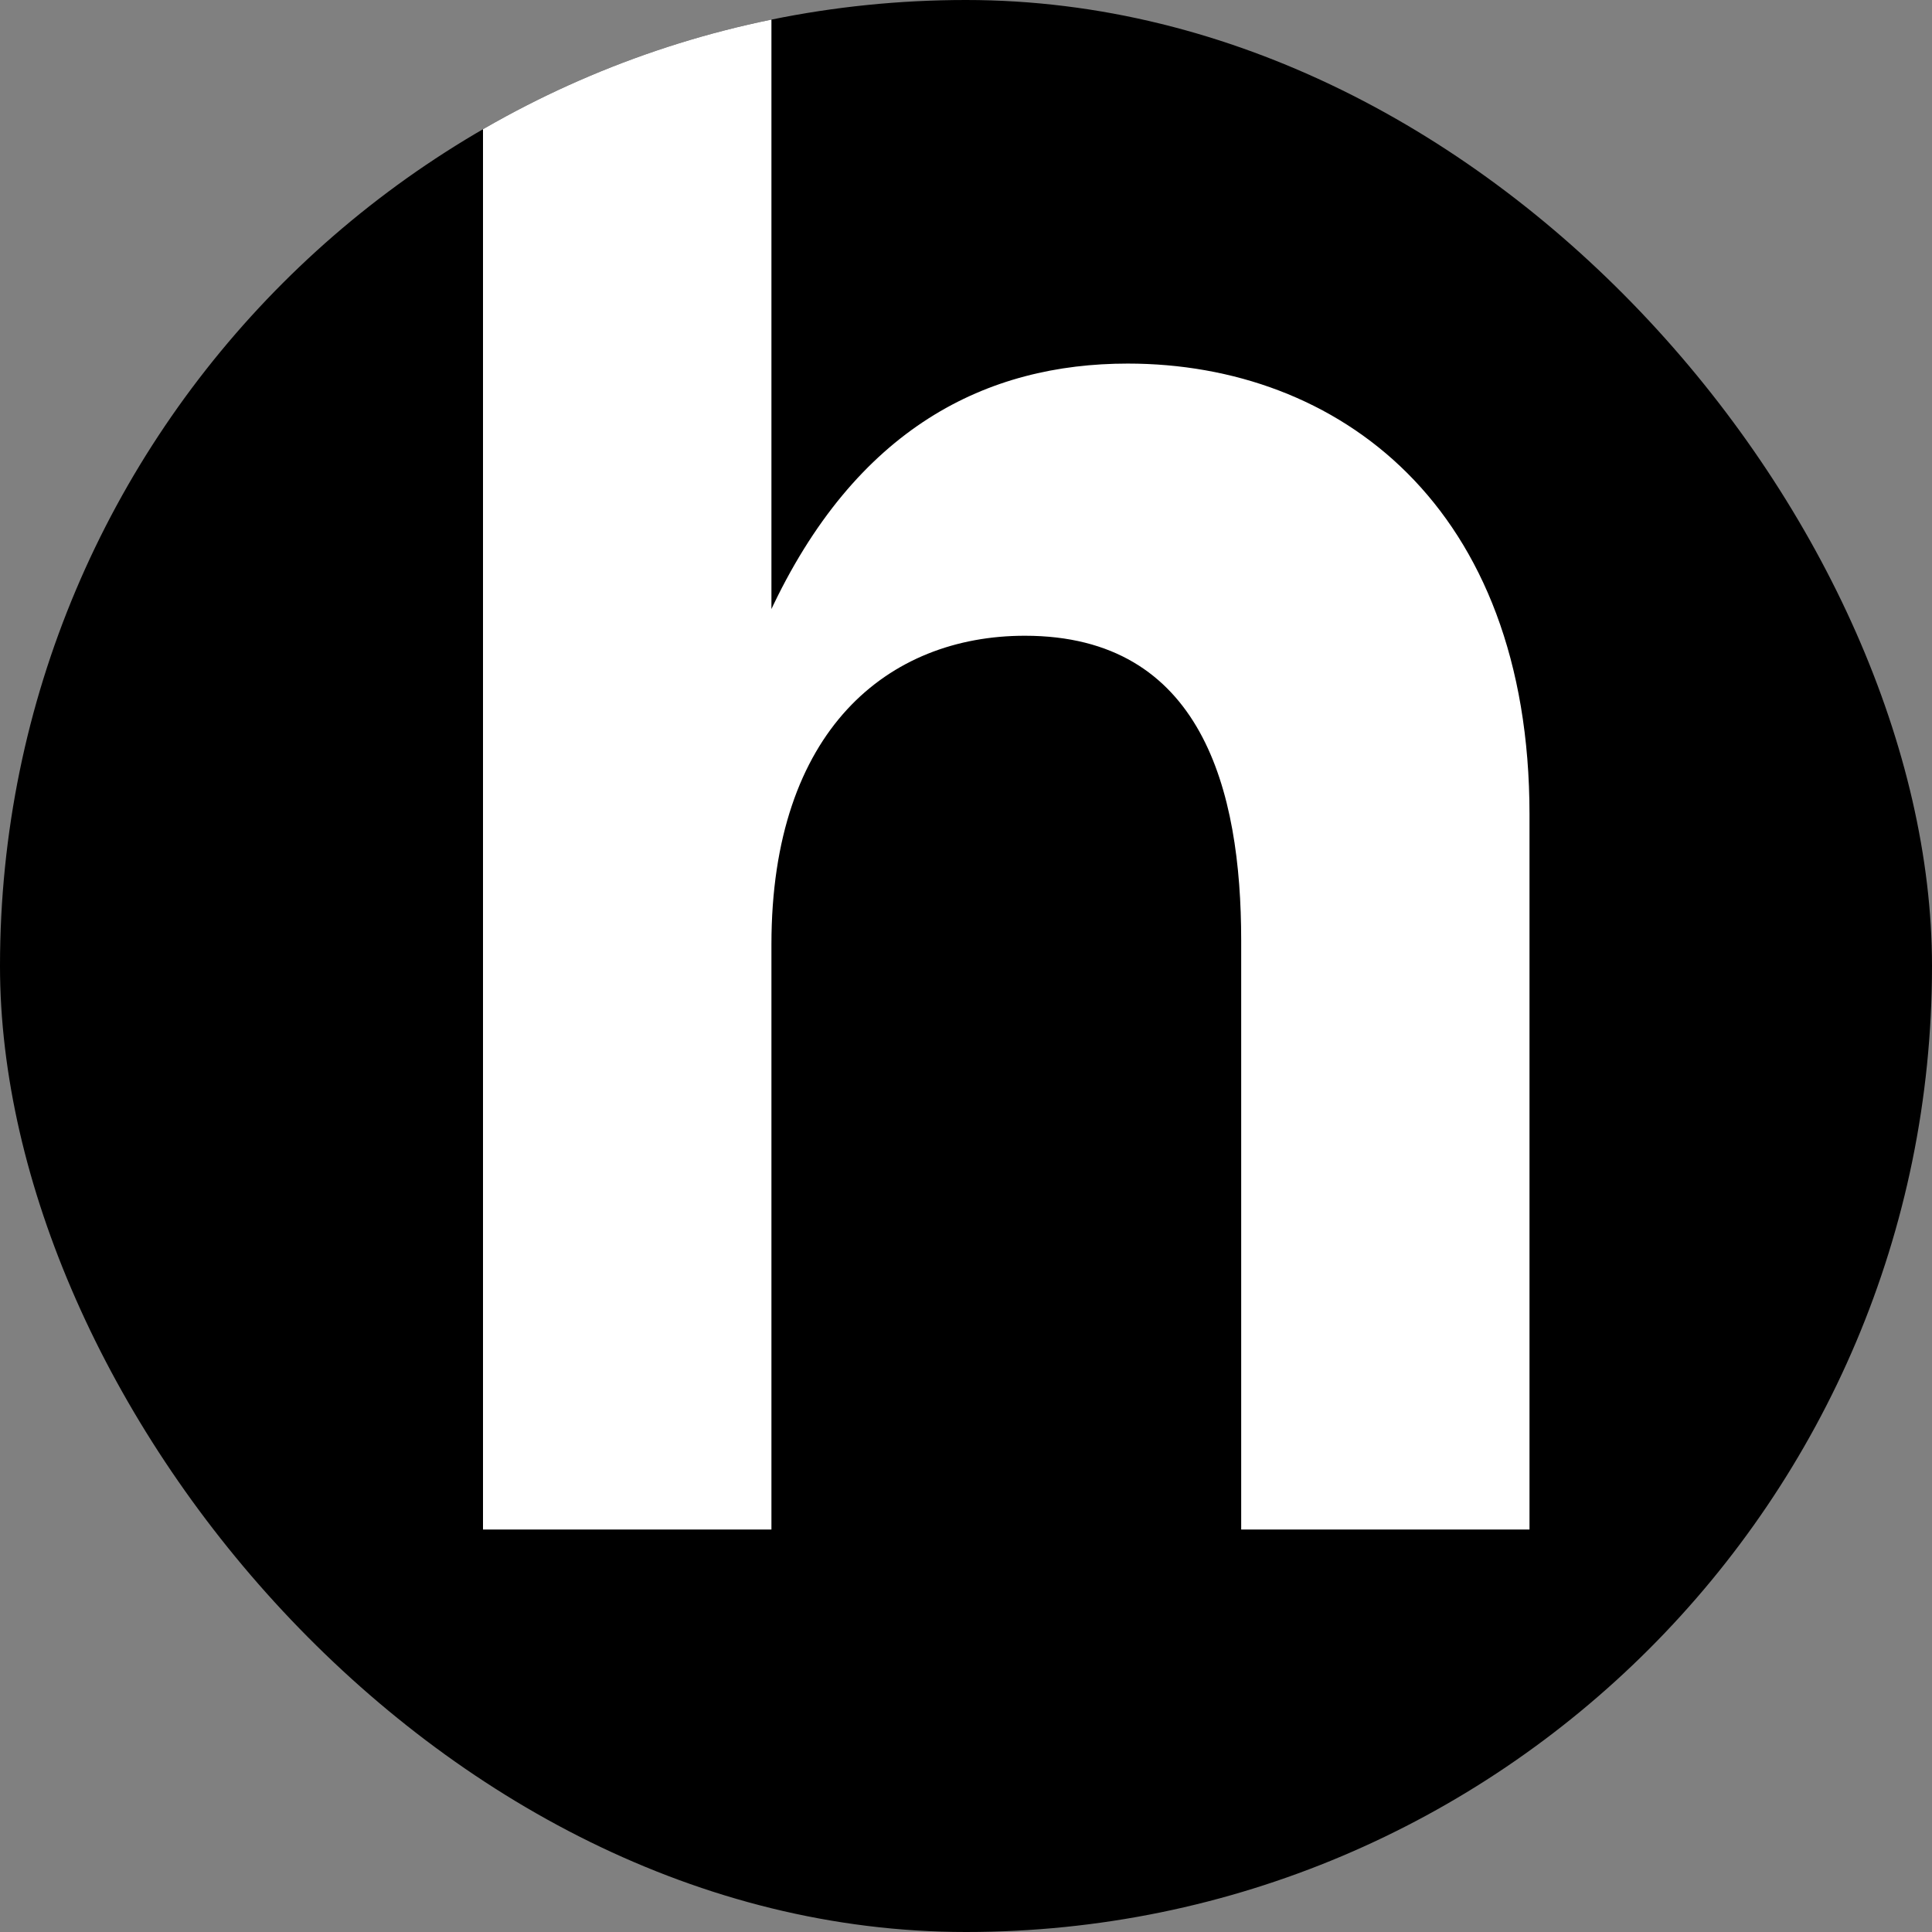 <svg width="32" height="32" viewBox="0 0 48 48" fill="none" xmlns="http://www.w3.org/2000/svg">
<rect x="0" y="0" width="48" height="48" fill="#808080" stroke="none"/>
<g clip-path="url(#clip0_11_2540)">
<rect width="48" height="48" rx="24" fill="black"/>
<path d="M12 38V-1H19.166V15.24H19.115C21.265 10.598 24.541 9.033 28.018 9.033C33.24 9.033 38 12.565 38 20.236V38H30.837V23.365C30.837 19.631 29.865 15.795 25.462 15.795C22.084 15.795 19.166 18.117 19.166 23.466V38H12Z" fill="white"/>
</g>
<defs>
<clipPath id="clip0_11_2540">
<rect width="48" height="48" rx="24" fill="white"/>
</clipPath>
</defs>
</svg>

